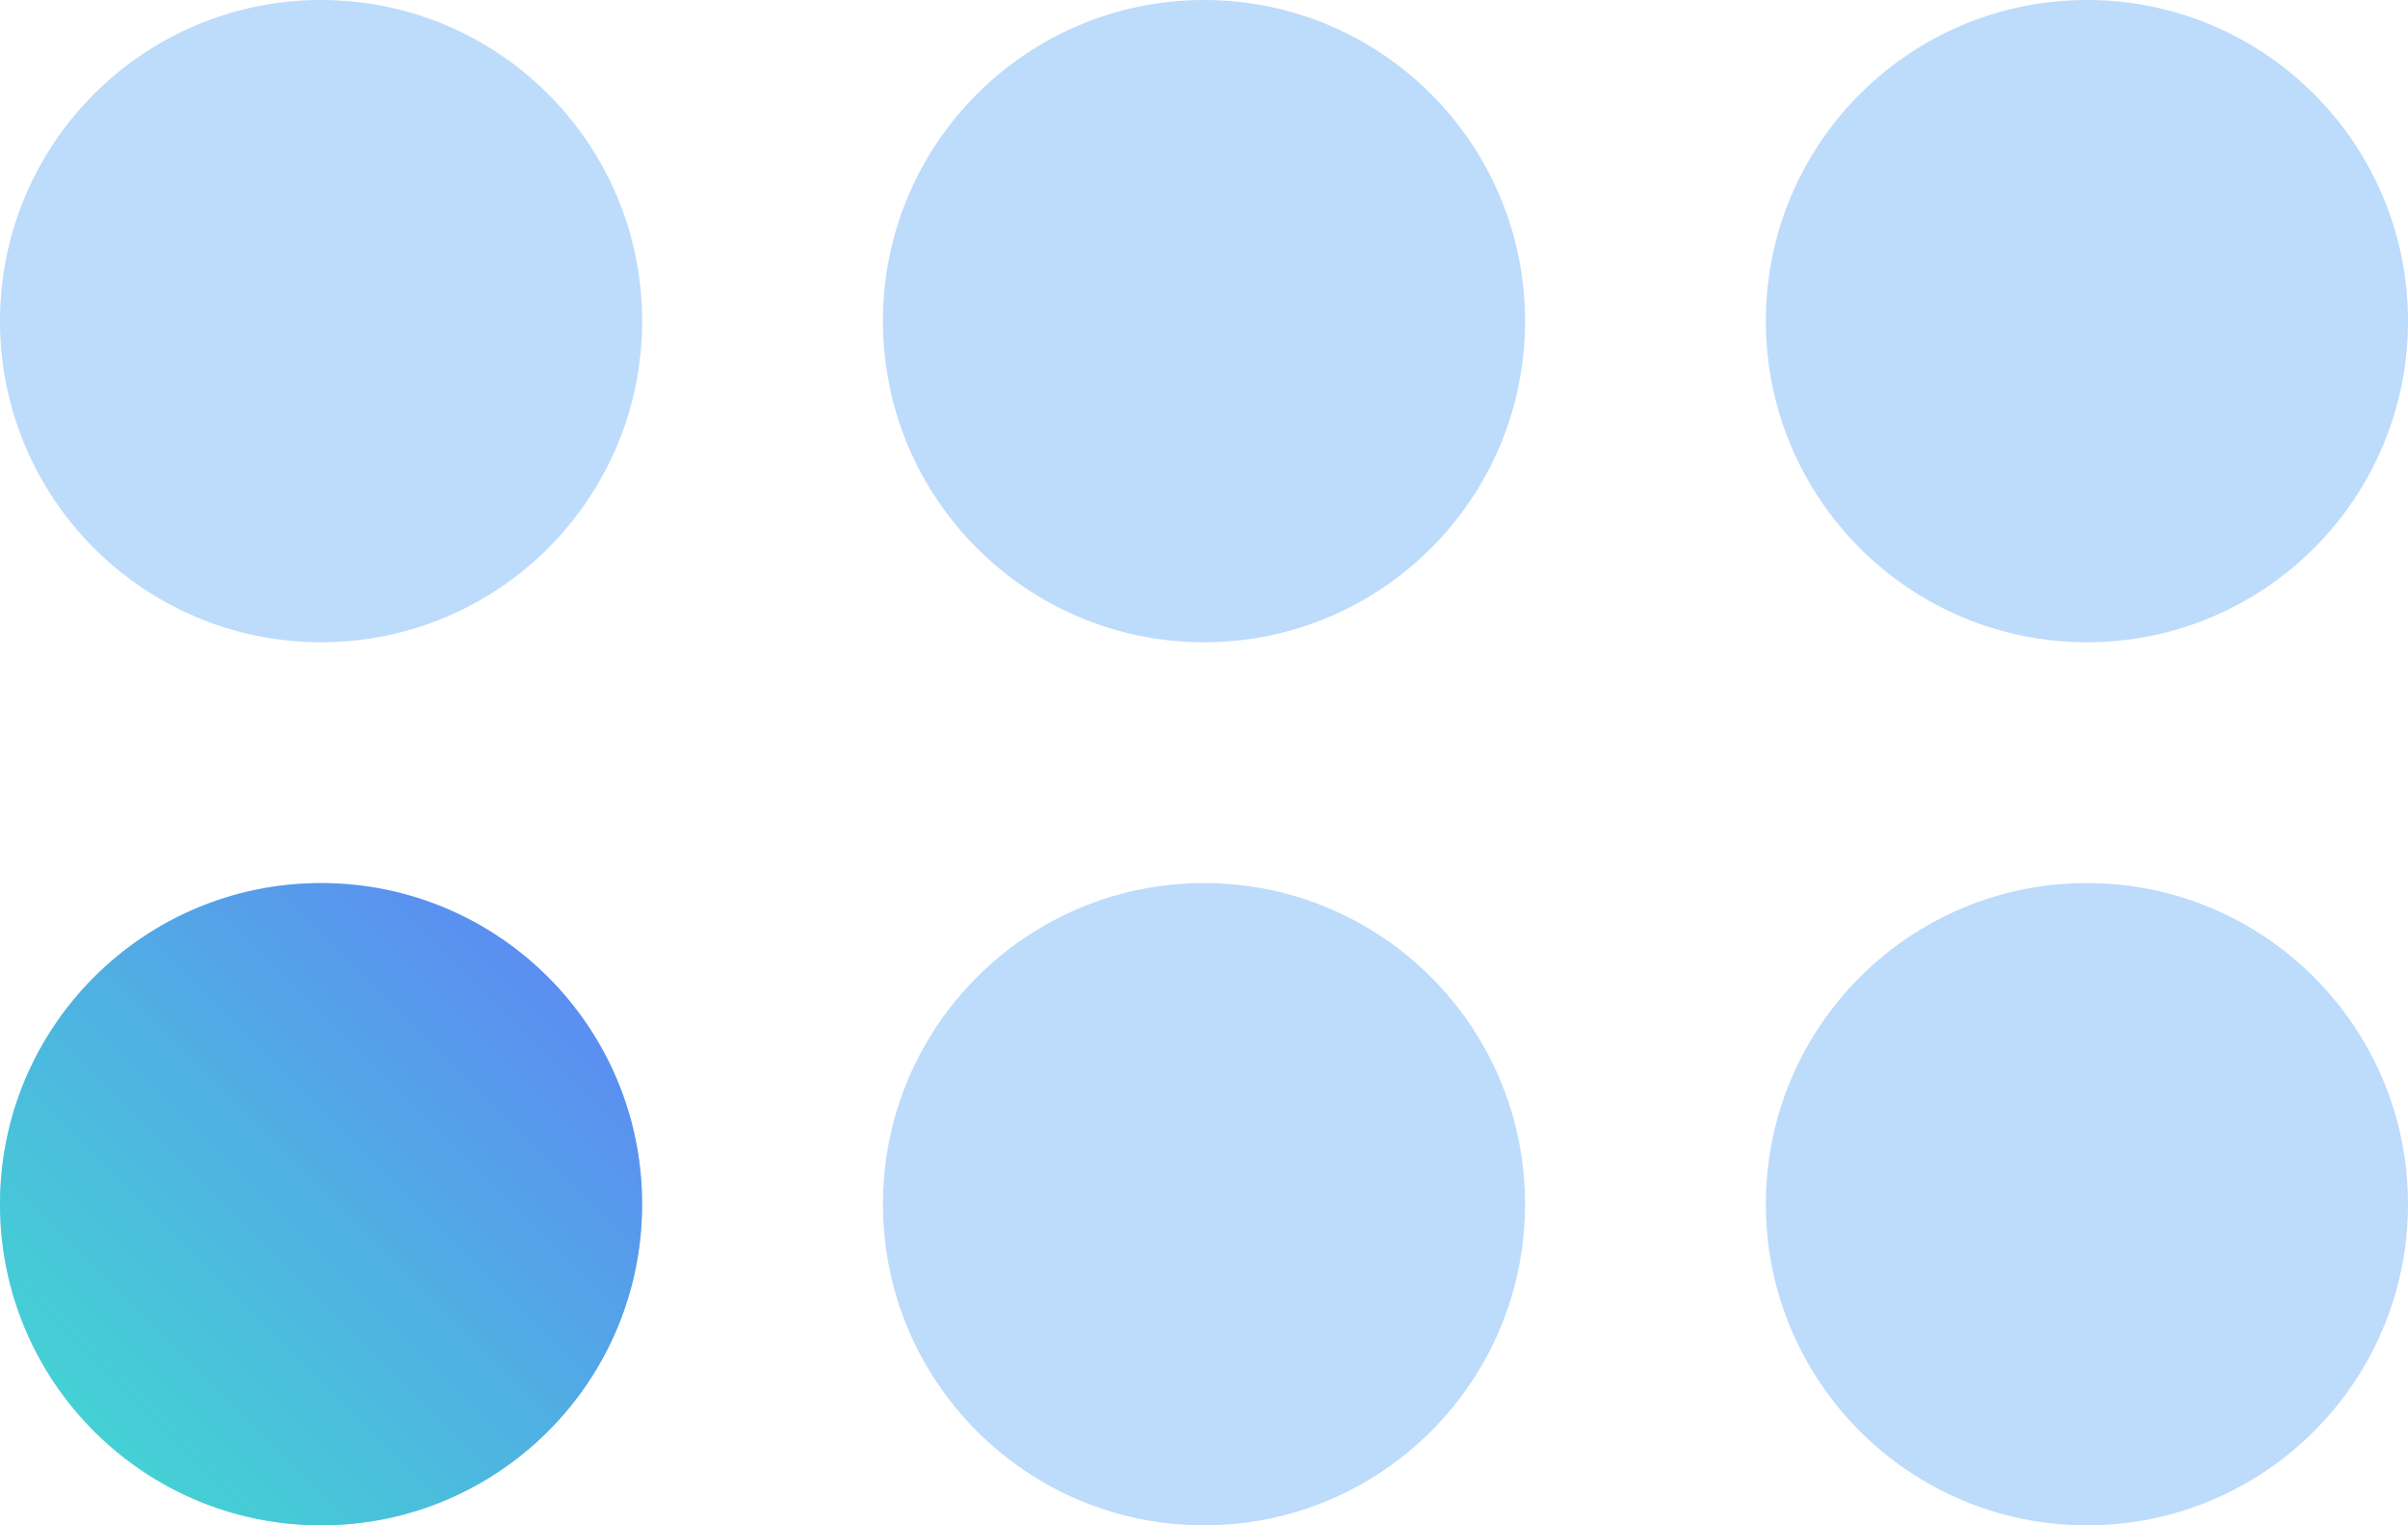 <?xml version="1.0" encoding="UTF-8"?><svg id="b" xmlns="http://www.w3.org/2000/svg" width="240" height="152" xmlns:xlink="http://www.w3.org/1999/xlink" viewBox="0 0 240 152"><defs><linearGradient id="d" x1="9.37" y1="142.63" x2="54.63" y2="97.37" gradientUnits="userSpaceOnUse"><stop offset="0" stop-color="#44d1d4"/><stop offset="1" stop-color="#5b8ef1"/></linearGradient></defs><g id="c"><circle cx="32" cy="32" r="32" fill="#bddbfb"/><circle cx="120" cy="32" r="32" fill="#bddbfb"/><circle cx="208" cy="32" r="32" fill="#bddbfb"/><circle cx="32" cy="120" r="32" fill="#bddbfb"/><circle cx="120" cy="120" r="32" fill="#bddbfb"/><circle cx="208" cy="120" r="32" fill="#bddbfb"/><circle cx="32" cy="120" r="32" fill="url(#d)"/></g></svg>
